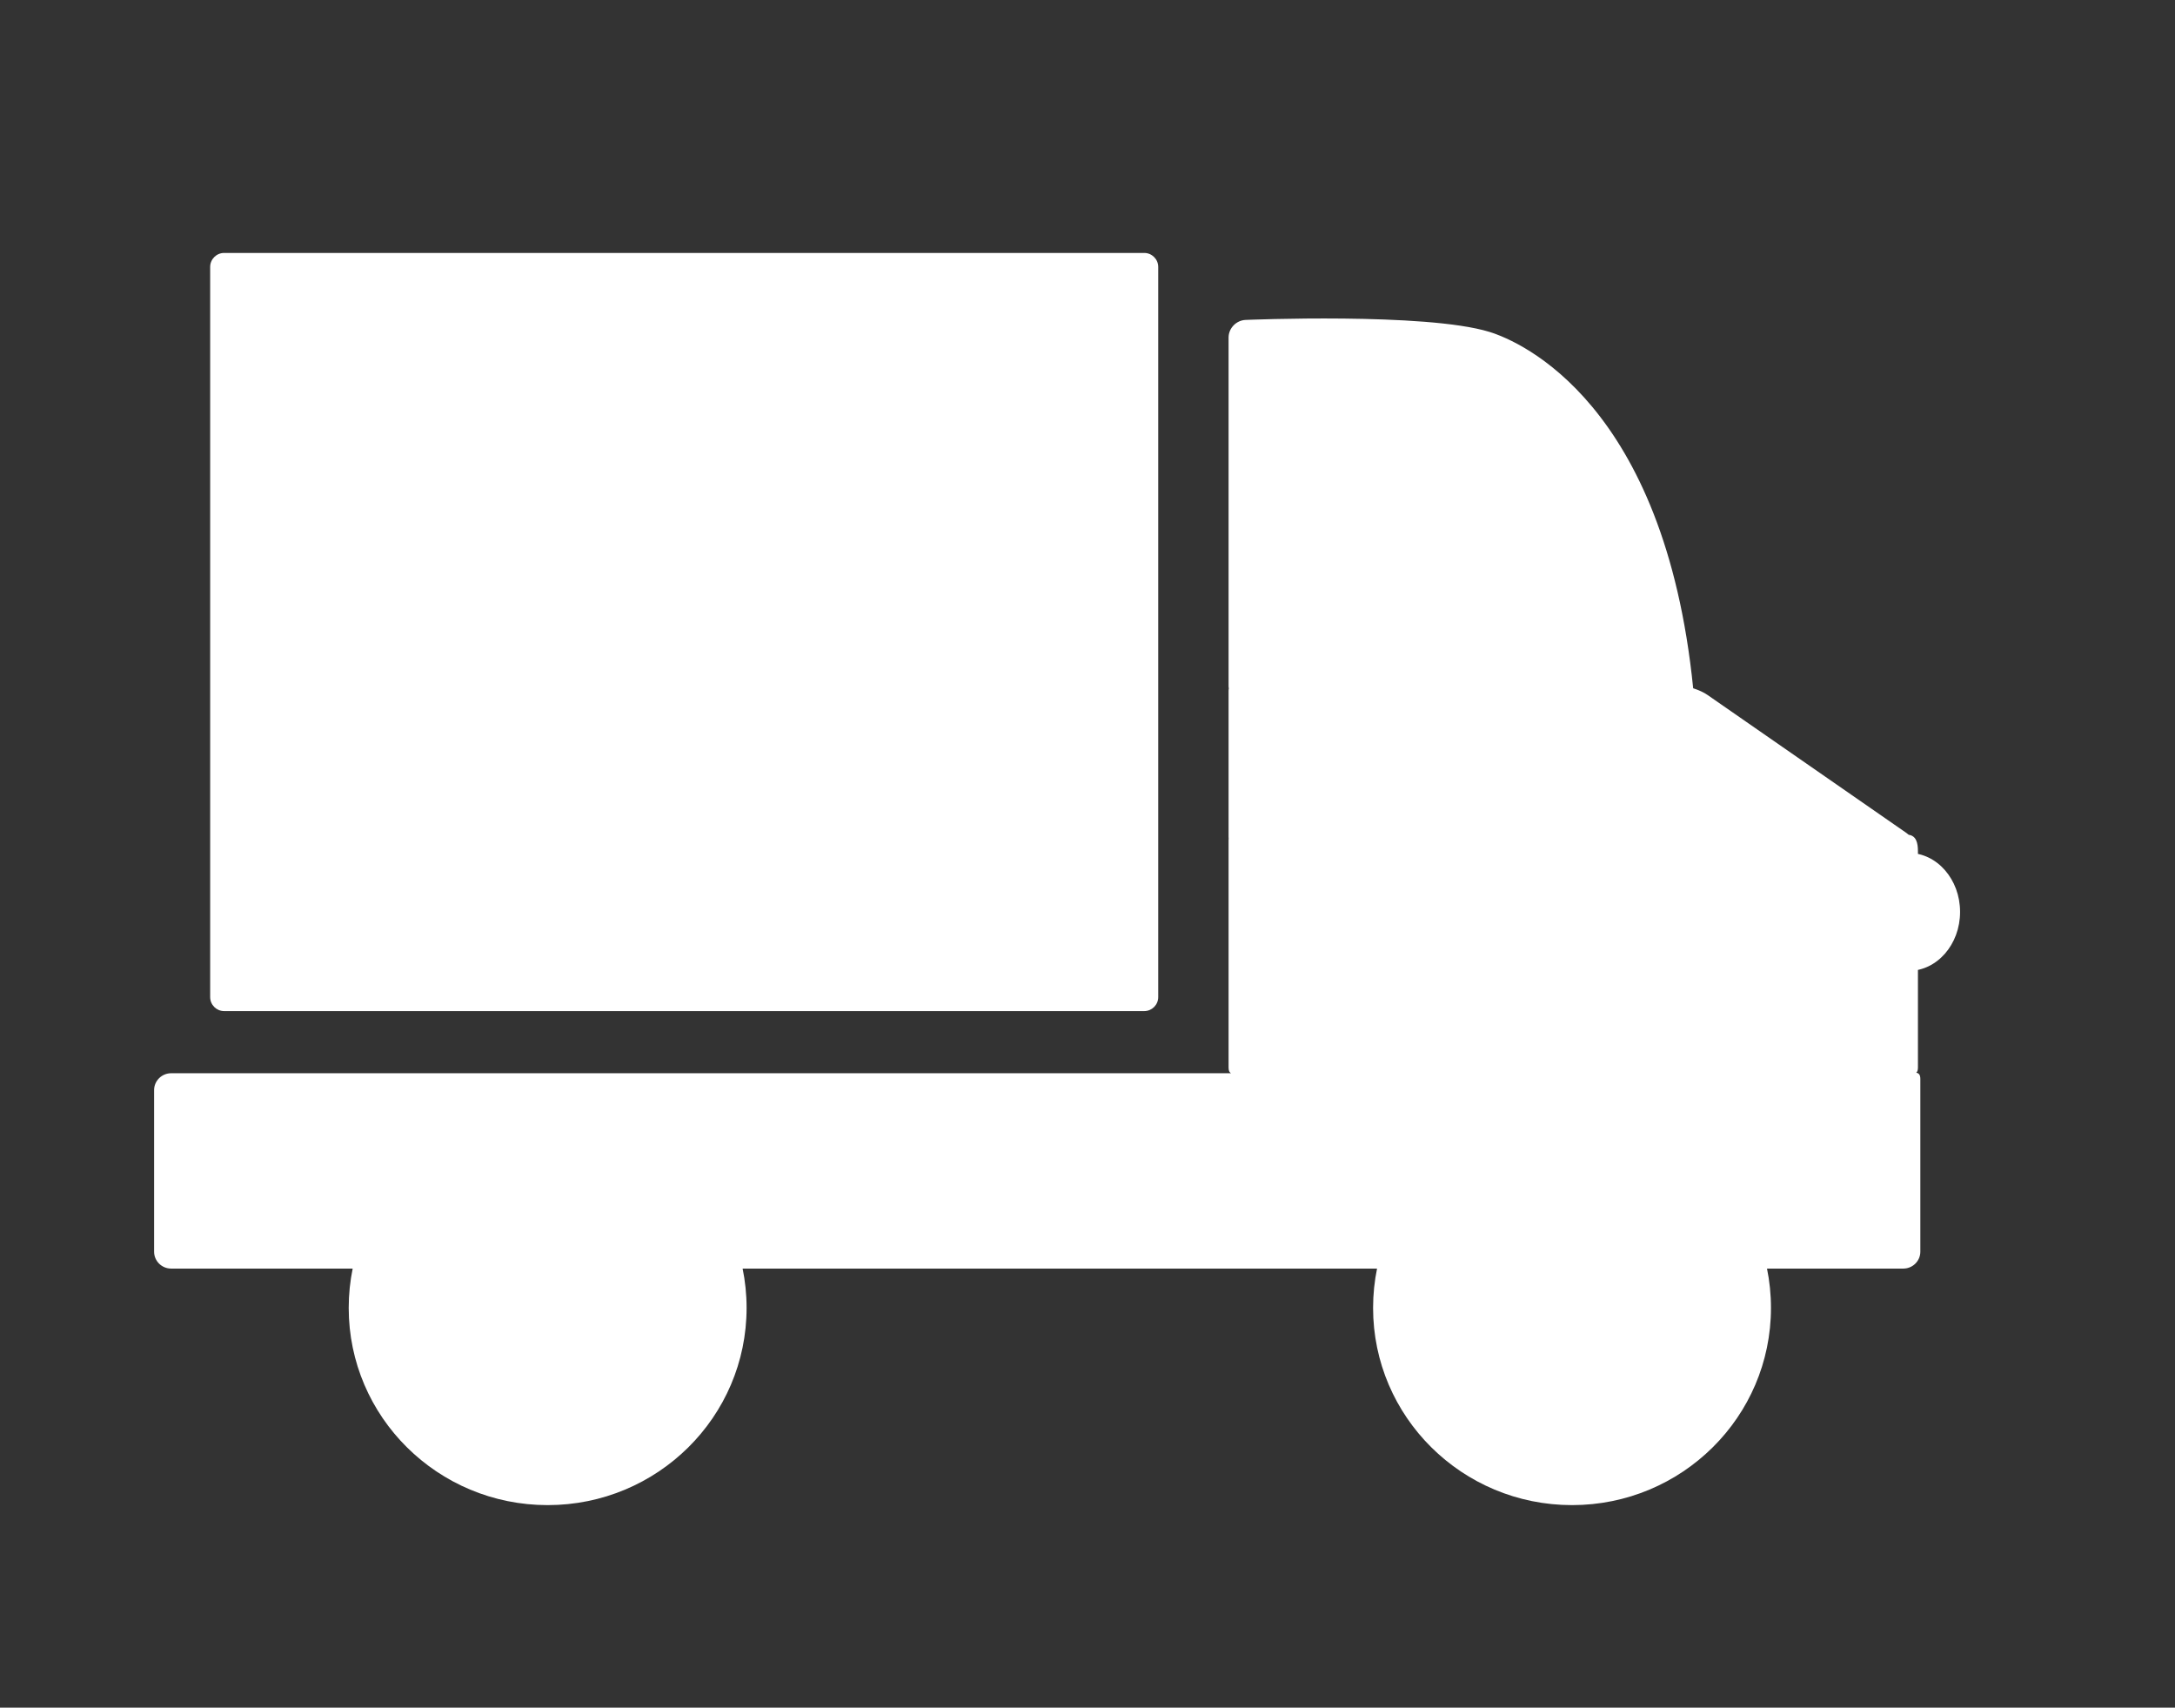 <?xml version="1.0" encoding="utf-8"?>
<!-- Generator: Adobe Illustrator 16.0.3, SVG Export Plug-In . SVG Version: 6.00 Build 0)  -->
<!DOCTYPE svg PUBLIC "-//W3C//DTD SVG 1.1//EN" "http://www.w3.org/Graphics/SVG/1.1/DTD/svg11.dtd">
<svg version="1.1" id="Capa_1" xmlns="http://www.w3.org/2000/svg" xmlns:xlink="http://www.w3.org/1999/xlink" x="0px" y="0px"
	 width="428px" height="336px" viewBox="0 0 428 336" enable-background="new 0 0 428 336" xml:space="preserve">
<rect x="0" y="0" width="428" height="336" fill="#333333" stroke="none"/>
<path fill="#FFFFFF" d="M225.168,198.943H44.105c-1.512,0-2.748-1.237-2.748-2.748V52.516c0-1.512,1.236-2.748,2.748-2.748h181.063
	c1.512,0,2.748,1.236,2.748,2.748v143.679C227.916,197.706,226.68,198.943,225.168,198.943z"/>
<path fill="#FFFFFF" d="M385.707,179.429c0,6.41-4.543,11.605-10.148,11.605h-1.837c-5.604,0-10.148-5.195-10.148-11.605l0,0
	c0-6.41,4.544-11.606,10.148-11.606h1.837C381.164,167.823,385.707,173.019,385.707,179.429L385.707,179.429z"/>
<path fill="#FFFFFF" d="M377.089,211.066c0.206-0.182,0.325-0.484,0.325-0.984v-42.598c0-1.652-0.342-3.016-1.812-3.232
	c-0.13-0.117-0.28-0.238-0.459-0.363l-39.146-27.158c-0.729-0.506-1.746-0.965-2.811-1.307c-5.643-56-33.881-68.213-40.099-70.123
	c-12.522-3.846-47.98-2.353-47.98-2.353c-1.839,0.077-3.344,1.634-3.344,3.458v68.563c0,0.188,0.02,0.345,0.05,0.481
	c-0.03,0.139-0.05,0.294-0.05,0.482v28.752c0,0.112,0.006,0.215,0.017,0.309c-0.011,0.094-0.017,0.195-0.017,0.307v44.781
	c0,0.613,0.177,0.932,0.479,1.09H33.672c-1.841,0-3.348,1.493-3.348,3.318v31.8c0,1.825,1.507,3.317,3.348,3.317h340.867
	c1.84,0,3.347-1.492,3.347-3.317v-34.013C377.886,211.463,377.584,211.157,377.089,211.066z"/>
<path fill="#FFFFFF" d="M146.915,257.345c0,21.43-17.527,38.801-39.147,38.801l0,0c-21.621,0-39.148-17.371-39.148-38.801l0,0
	c0-21.43,17.527-38.801,39.148-38.801l0,0C129.388,218.544,146.915,235.916,146.915,257.345L146.915,257.345z"/>
<path fill="#FFFFFF" d="M348.494,257.345c0,21.43-17.527,38.801-39.148,38.801l0,0c-21.621,0-39.148-17.371-39.148-38.801l0,0
	c0-21.43,17.527-38.801,39.148-38.801l0,0C330.967,218.544,348.494,235.916,348.494,257.345L348.494,257.345z"/>
<path fill="#FFFFFF" d="M139.077,257.345c0,17.139-14.018,31.033-31.31,31.033l0,0c-17.293,0-31.311-13.895-31.311-31.033l0,0
	c0-17.139,14.018-31.033,31.311-31.033l0,0C125.06,226.312,139.077,240.207,139.077,257.345L139.077,257.345z"/>
<path fill="#FFFFFF" d="M340.656,257.345c0,17.139-14.018,31.033-31.311,31.033l0,0c-17.293,0-31.311-13.895-31.311-31.033l0,0
	c0-17.139,14.018-31.033,31.311-31.033l0,0C326.639,226.312,340.656,240.207,340.656,257.345L340.656,257.345z"/>
<g>
</g>
<g>
</g>
<g>
</g>
<g>
</g>
<g>
</g>
<g>
</g>
</svg>
